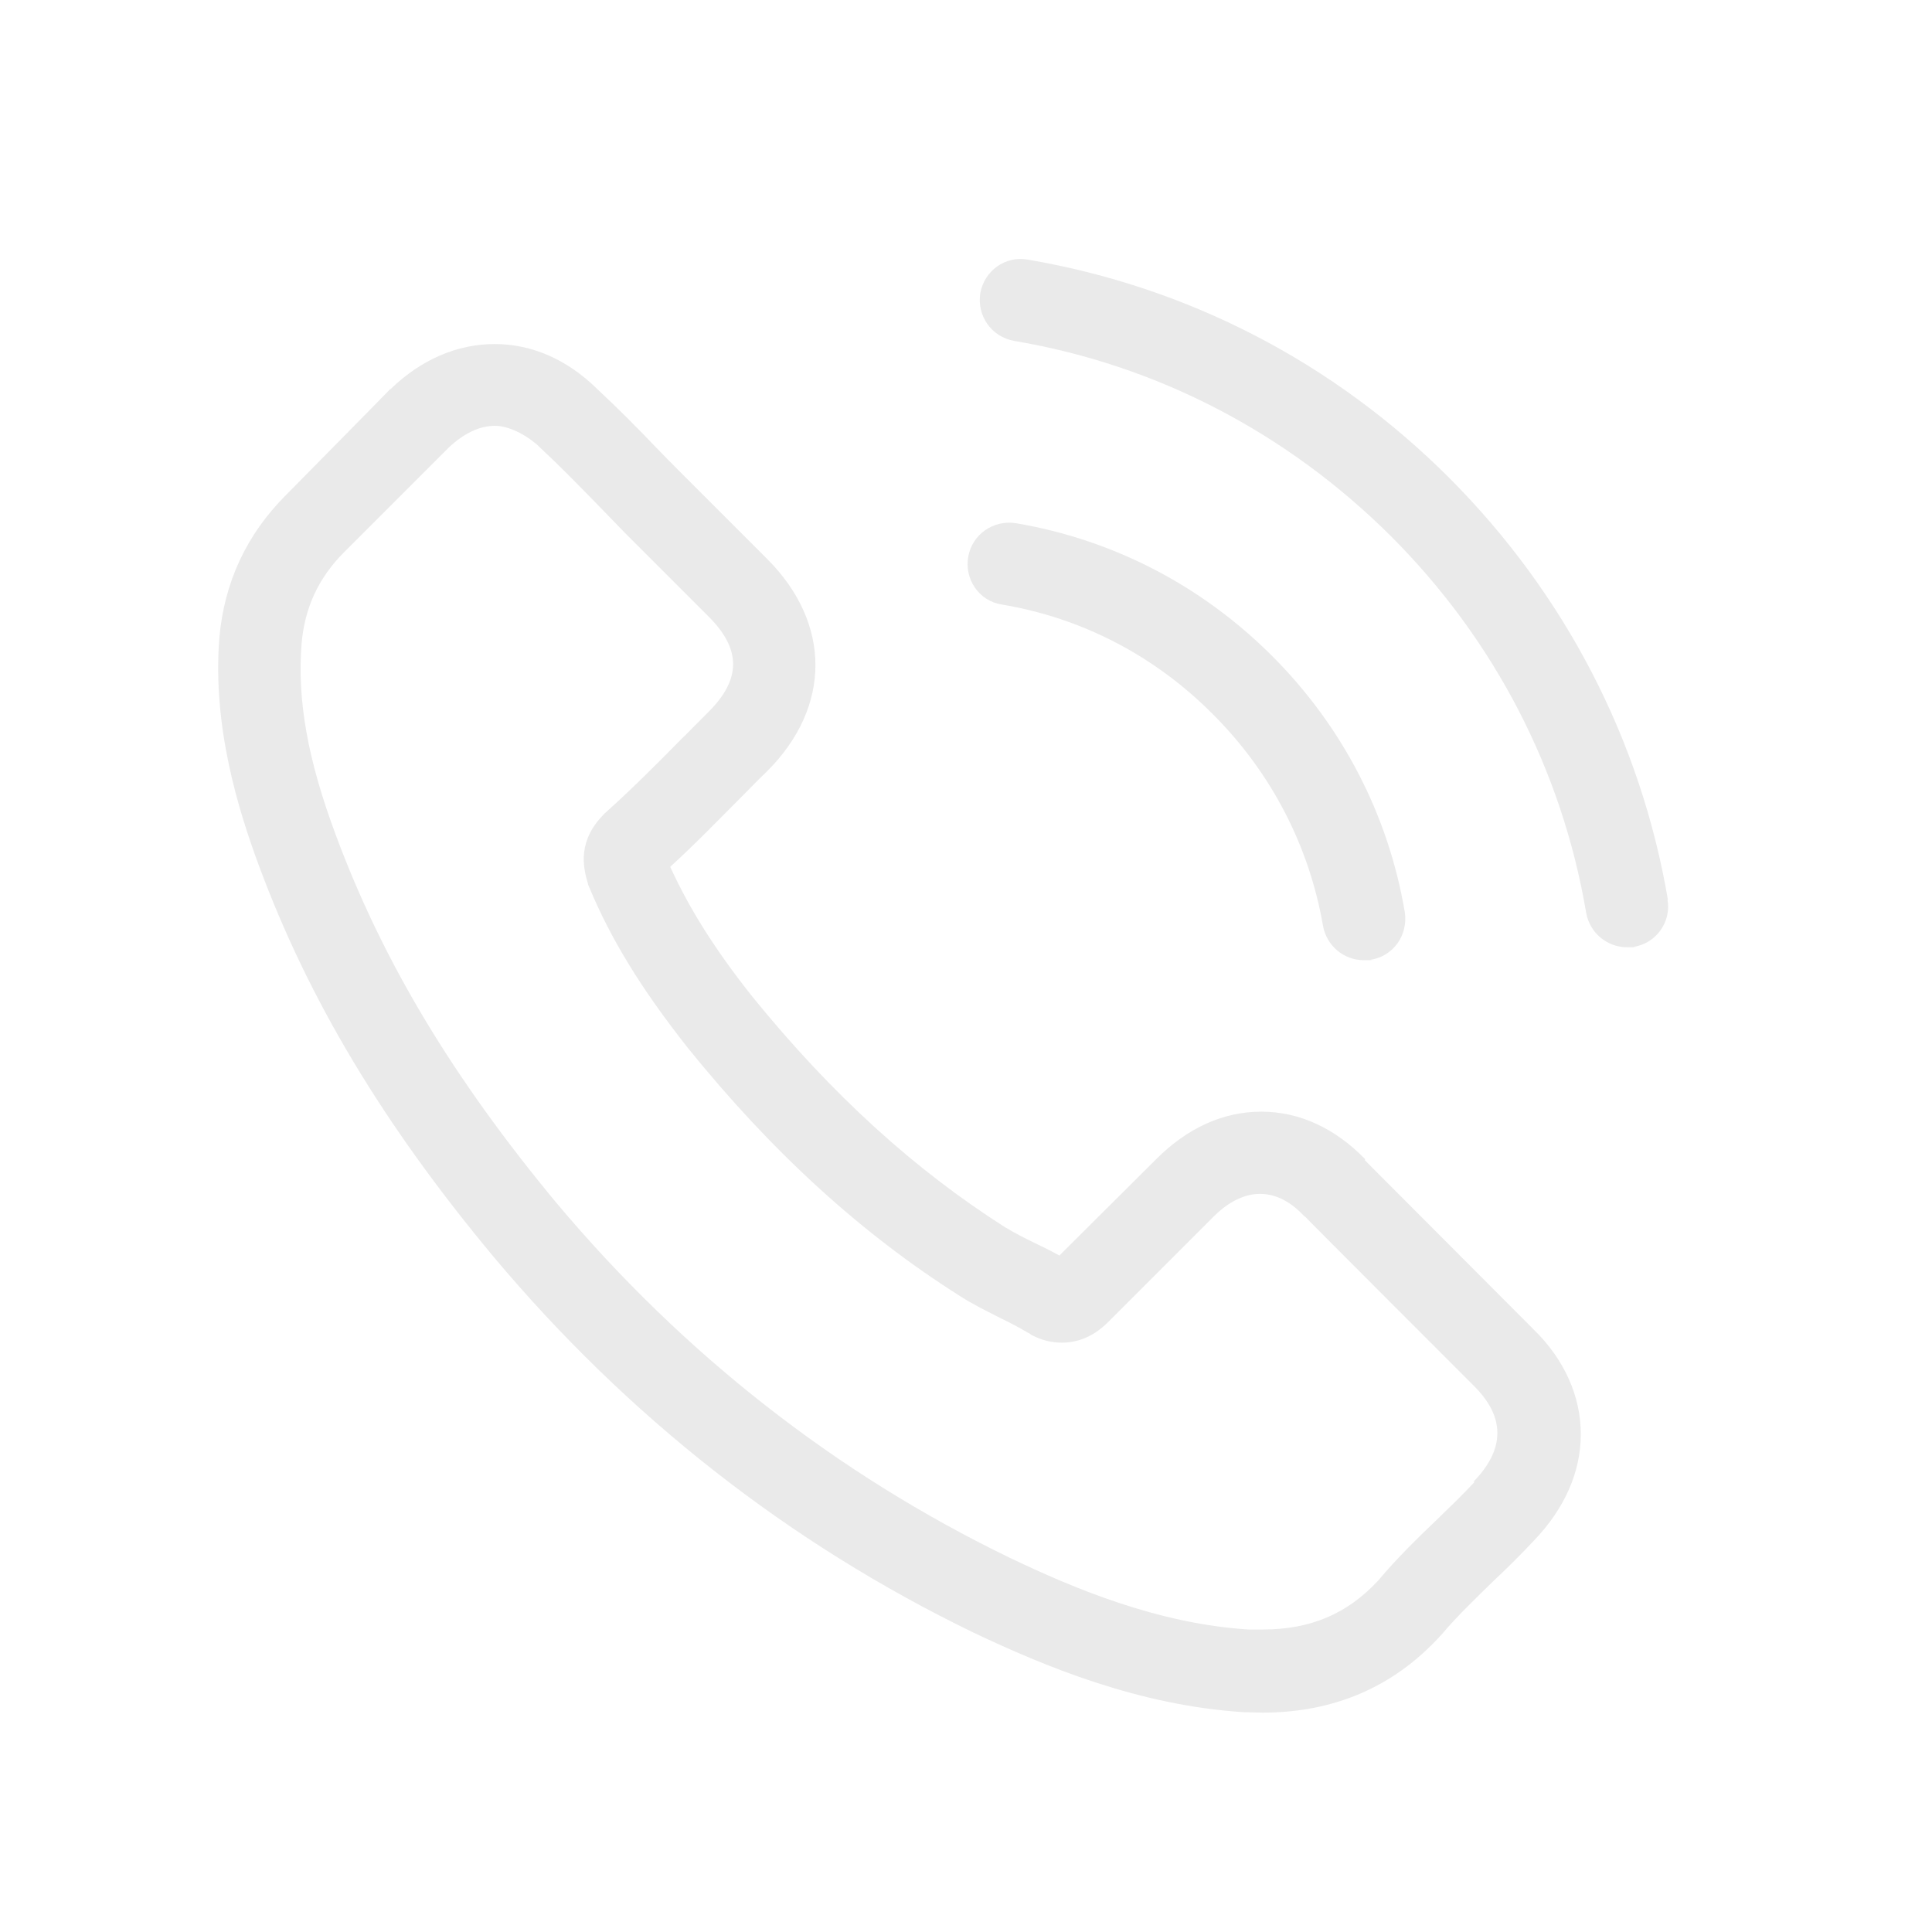 <svg xmlns="http://www.w3.org/2000/svg" id="Ebene_6" viewBox="0 0 432.4 432.4"><defs><style>      .st0 {        fill: #eaeaea;      }    </style></defs><path class="st0" d="M305.5,259.4c-6.7-6.9-14.7-10.6-23.2-10.6s-16.5,3.6-23.5,10.6l-21.7,21.6c-1.8-1-3.6-1.9-5.3-2.7-2.5-1.2-4.8-2.4-6.8-3.6-20.3-12.9-38.8-29.7-56.5-51.5-8.6-10.8-14.3-20-18.5-29.2,5.6-5.1,10.8-10.5,15.9-15.6,1.9-1.9,3.8-3.9,5.8-5.8,14.4-14.4,14.4-33.1,0-47.5l-18.7-18.7c-2.1-2.1-4.3-4.3-6.4-6.5-4.1-4.3-8.4-8.6-12.9-12.8-6.7-6.6-14.6-10.1-23-10.1s-16.5,3.5-23.3,10.1h-.1c0,.1-23.3,23.7-23.3,23.7-8.8,8.8-13.8,19.5-14.9,31.9-1.6,20,4.3,38.7,8.8,50.9,11.1,30,27.7,57.8,52.5,87.6,30.1,35.9,66.2,64.2,107.5,84.2,15.8,7.5,36.9,16.3,60.4,17.8,1.4,0,3,.1,4.3.1,15.9,0,29.2-5.7,39.6-17,0-.1.2-.2.3-.3,3.6-4.3,7.7-8.2,12-12.4,3-2.8,6-5.8,8.9-8.9,6.8-7.1,10.4-15.3,10.4-23.7s-3.6-16.7-10.6-23.5l-37.7-37.8ZM330,331.7c0,0,0,0,0,0-2.7,2.9-5.4,5.5-8.4,8.4-4.5,4.3-9,8.7-13.2,13.7-6.9,7.4-15.1,10.9-25.8,10.9s-2.1,0-3.2,0c-20.4-1.3-39.3-9.3-53.5-16.1-38.8-18.8-72.9-45.5-101.3-79.3-23.4-28.2-39-54.3-49.4-82.3-6.4-17.1-8.7-30.4-7.7-43,.7-8,3.8-14.7,9.5-20.4l23.4-23.4c3.4-3.2,6.9-4.9,10.4-4.9s7.8,2.6,10,4.8c0,0,.1.1.2.2,4.2,3.9,8.2,8,12.4,12.3,2.1,2.2,4.3,4.4,6.5,6.7l18.7,18.7c7.3,7.3,7.3,14,0,21.3s-3.9,4-5.9,5.9c-5.8,5.9-11.3,11.4-17.2,16.7-.1.1-.3.2-.3.3-5.9,5.9-4.8,11.7-3.6,15.6,0,.2.1.4.2.6,4.9,11.8,11.7,22.9,22.2,36.2h0c18.9,23.4,38.9,41.6,60.9,55.5,2.8,1.8,5.7,3.2,8.4,4.6,2.5,1.2,4.8,2.4,6.8,3.6.3.1.5.3.8.5,2.3,1.2,4.5,1.7,6.8,1.7,5.7,0,9.3-3.6,10.4-4.7l23.5-23.5c2.3-2.3,6-5.1,10.4-5.1s7.8,2.7,9.9,5h.1c0,.1,37.8,37.9,37.8,37.9,7.1,7,7.1,14.2,0,21.5Z"></path><path class="st0" d="M224.2,135.3c18,3,34.3,11.5,47.3,24.6,13,13,21.5,29.4,24.6,47.3.8,4.5,4.7,7.7,9.1,7.7s1,0,1.6-.1c5.1-.8,8.4-5.6,7.6-10.7-3.7-21.8-14-41.6-29.7-57.3-15.7-15.7-35.5-26-57.3-29.7-5.1-.8-9.8,2.5-10.7,7.5s2.4,9.9,7.5,10.7Z"></path><path class="st0" d="M373.3,201.4c-6.1-35.8-23-68.4-48.9-94.4-25.9-25.9-58.5-42.8-94.4-48.9-5-.9-9.7,2.5-10.6,7.5-.8,5.1,2.5,9.8,7.6,10.7,32,5.4,61.1,20.6,84.3,43.7,23.2,23.2,38.3,52.4,43.7,84.3.8,4.5,4.7,7.7,9.1,7.7s1,0,1.6-.1c5-.8,8.4-5.6,7.5-10.6Z"></path></svg>